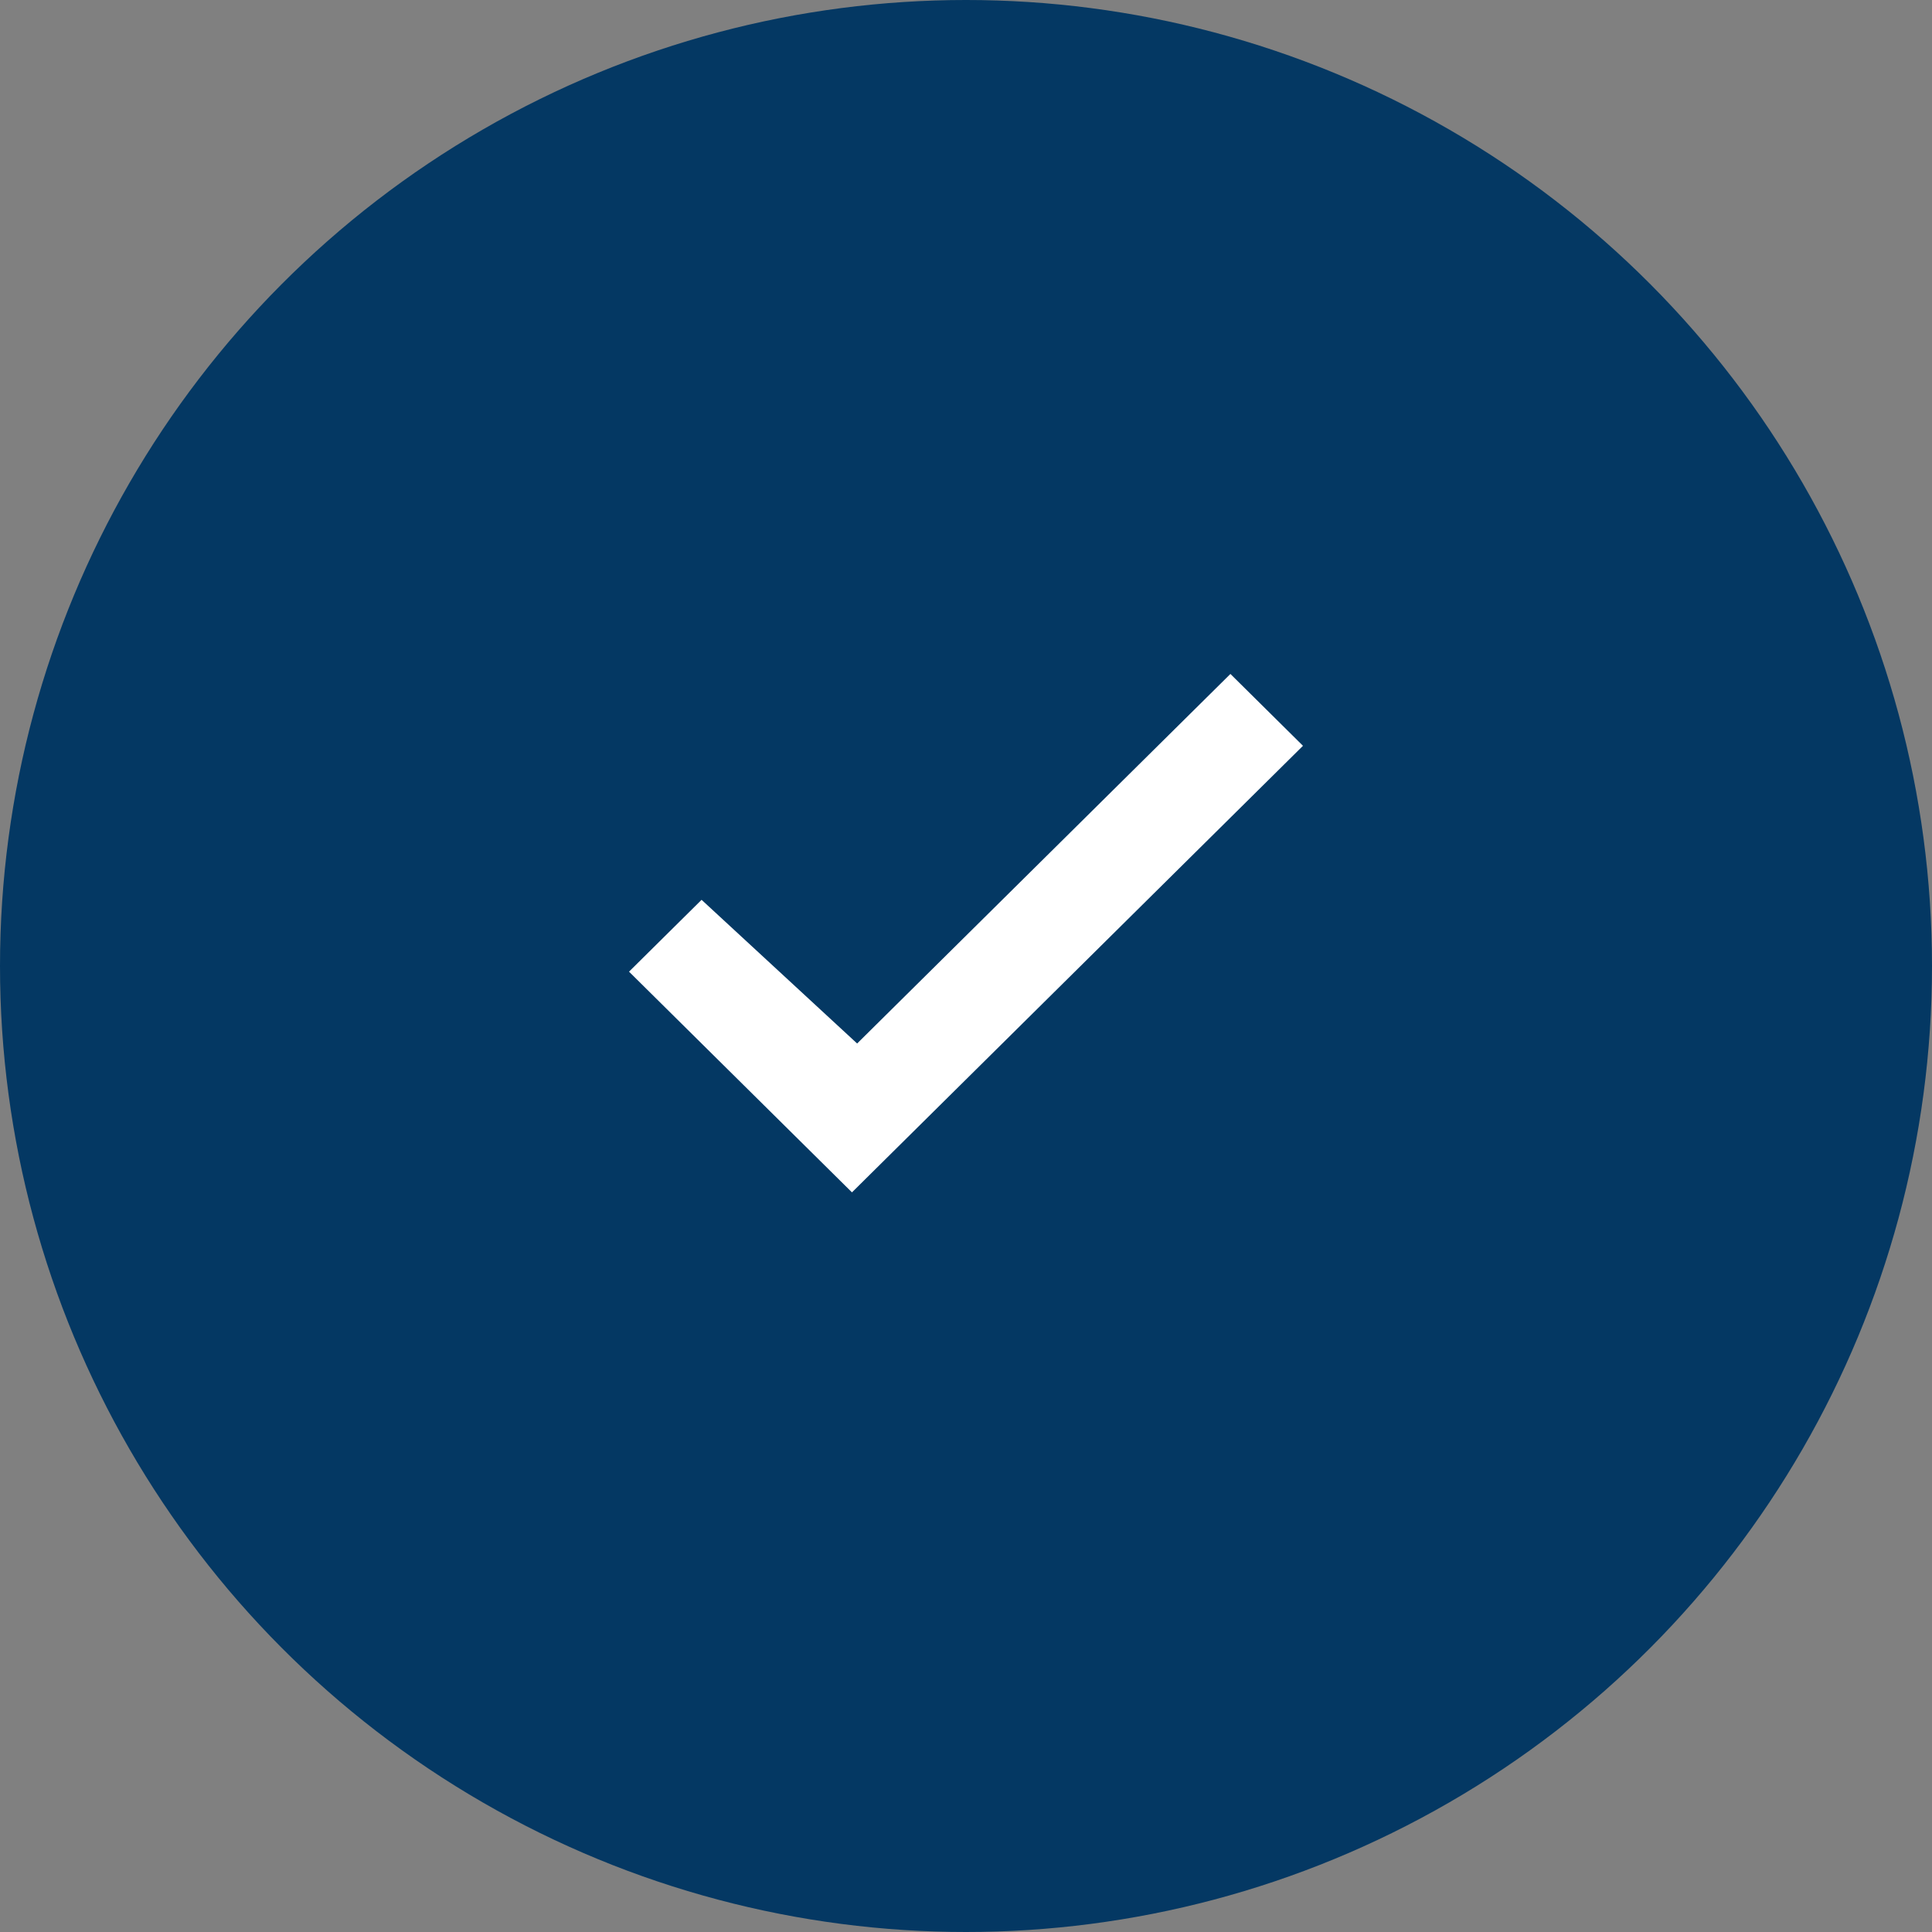<svg width="43" height="43" viewBox="0 0 43 43" fill="none" xmlns="http://www.w3.org/2000/svg">
<rect x="0" y="0" width="43" height="43" fill="#808080" stroke="none"/>
<circle cx="21.5" cy="21.5" r="21.5" fill="#043863"/>
<path d="M15.615 20.027L14 21.626L18.962 26.538L29 16.599L27.385 15L19.077 23.225L15.615 20.027Z" fill="white"/>
</svg>
